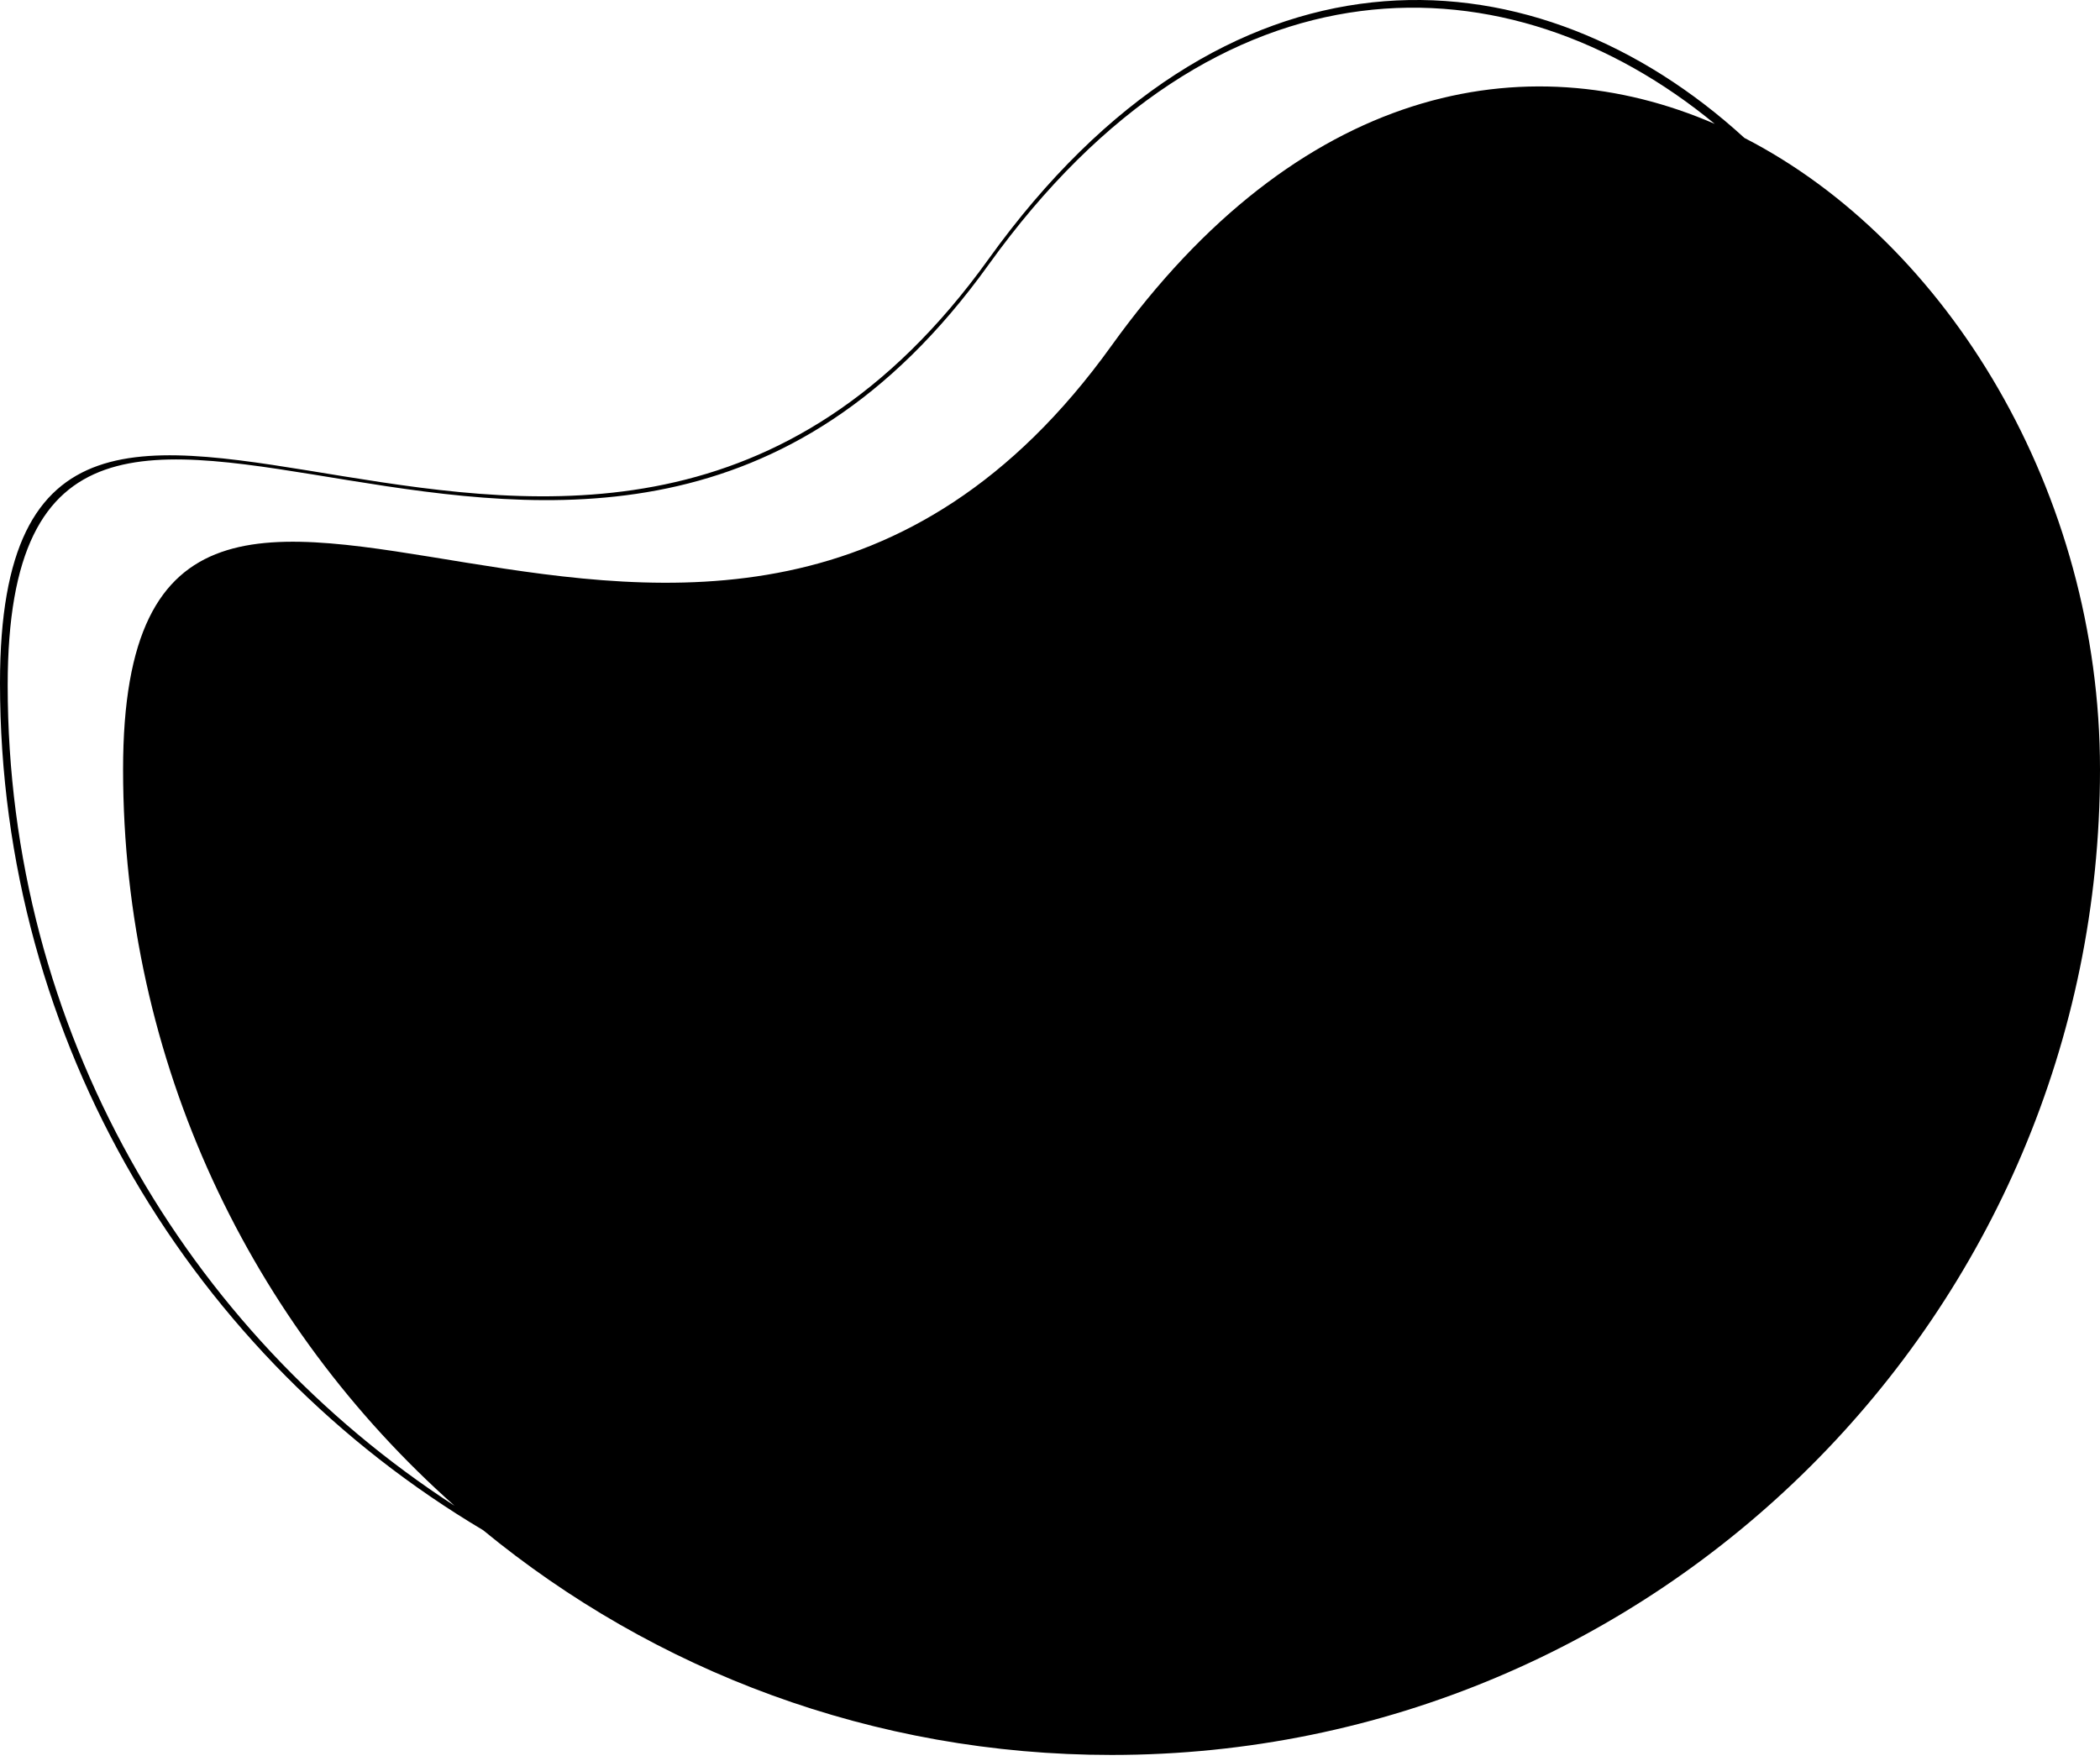 <?xml version="1.0" encoding="UTF-8"?>
<svg width="273px" height="229px" viewBox="0 0 273 229" version="1.1" xmlns="http://www.w3.org/2000/svg" xmlns:xlink="http://www.w3.org/1999/xlink">
    <title>Combined Shape</title>
    <g id="main" fill-rule="evenodd">
        <path d="M225.417,16.723 L226.772,17.934 C253.144,31.489 273,63.974 273,100.058 C273,170.832 215.469,228.206 144.5,228.206 C113.469,228.206 85.007,217.236 62.8,198.974 C25.192,176.618 0,135.652 0,88.819 C0,18.045 76.381,106.294 128.5,33.707 C159.25,-9.12 198.446,-6.863 225.417,16.723 Z M128.5,34.444 C76.787,106.466 1,18.905 1,89.128 C1,133.82 24.121,173.126 59.085,195.8 C32.65,172.328 16,138.132 16,100.058 C16,29.284 92.381,117.533 144.5,44.946 C168.766,11.149 198.293,5.429 222.92,16.11 C196.233,-5.885 158.355,-7.135 128.5,34.444 Z" id="Combined-Shape"></path>
    </g>
</svg>